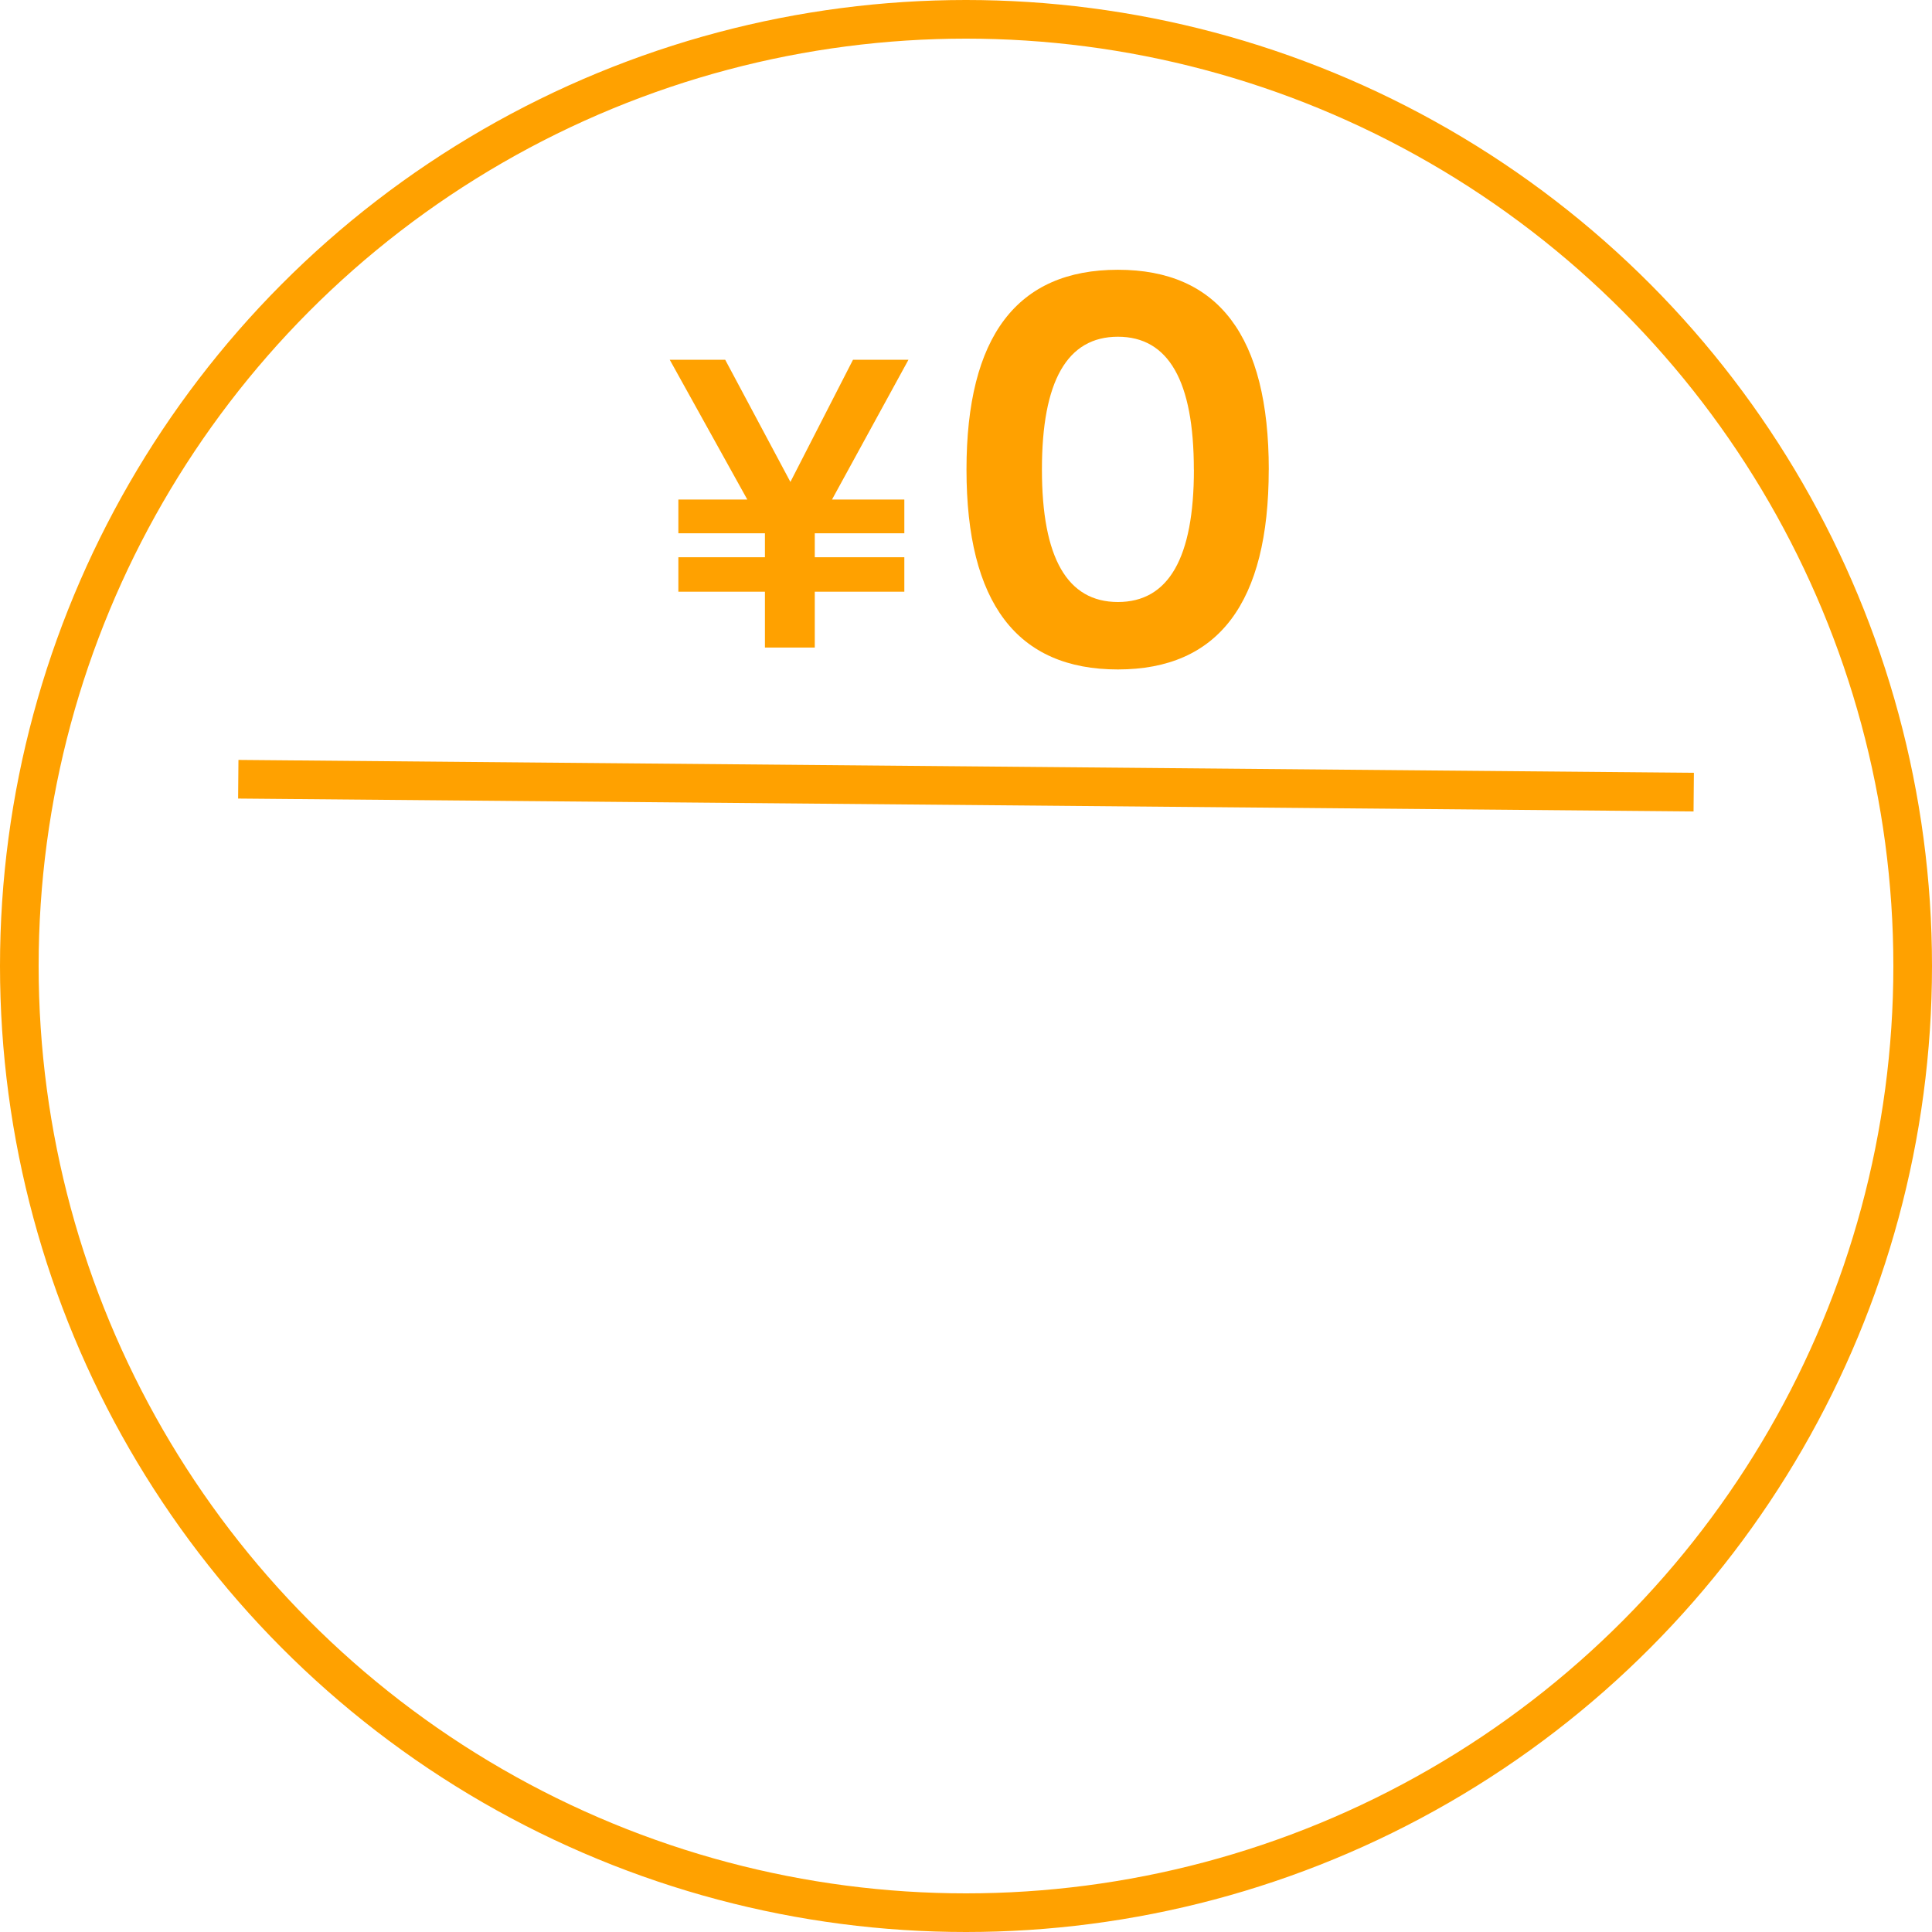 <svg xmlns="http://www.w3.org/2000/svg" width="150" height="150" viewBox="0 0 150 150">
  <g id="cta_business_travel_bg" transform="translate(12167 -1432)">
    <g id="楕円形_529" data-name="楕円形 529" transform="translate(-12167 1432)" fill="none" stroke="#ffa100" stroke-width="3">
      <circle cx="75" cy="75" r="75" stroke="none"/>
      <circle cx="75" cy="75" r="73.5" fill="none"/>
    </g>
    <g id="グループ_1082" data-name="グループ 1082" transform="translate(-22.352 -11.197)">
      <path id="パス_3970" data-name="パス 3970" d="M34.011,26.258,28.075,37.11h5.616v2.619H26.738V41.59h6.953v2.676H26.738V48.6h-3.87V44.266H16.147V41.59h6.721V39.728H16.147V37.11H21.5L15.478,26.258h4.306l5.062,9.484,4.859-9.484Z" transform="translate(-12108.127 1444.872)" fill="#ffa100"/>
      <path id="パス_3971" data-name="パス 3971" d="M55.809,36.658q0,15.513-11.713,15.515-11.753,0-11.753-15.515T44.1,21.142q11.712,0,11.713,15.516m-5.818,0q0-10.321-5.9-10.317T38.2,36.658q0,10.278,5.9,10.279t5.9-10.279" transform="translate(-12101.953 1443)" fill="#ffa100"/>
    </g>
    <line id="線_1909" data-name="線 1909" x2="113" y2="1" transform="translate(-12148.5 1492.5)" fill="none" stroke="#ffa100" stroke-width="3"/>
  </g>
</svg>
